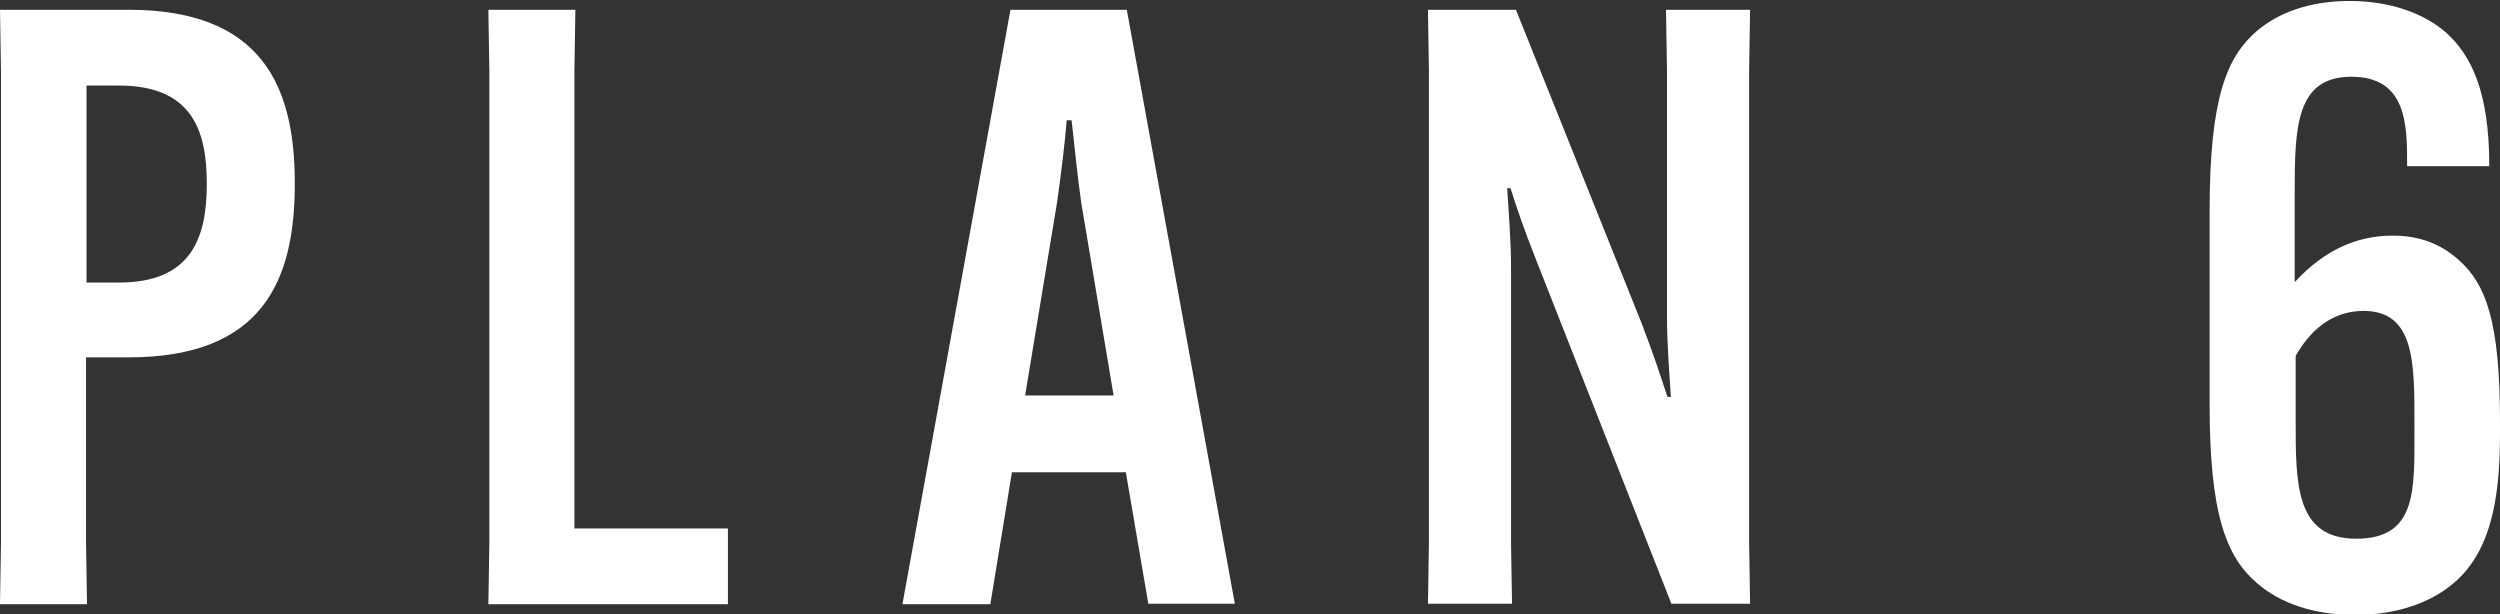 <?xml version="1.0" encoding="UTF-8"?>
<svg id="_レイヤー_2" data-name="レイヤー 2" xmlns="http://www.w3.org/2000/svg" width="51.14" height="12.56" viewBox="0 0 51.14 12.56">
  <rect x="0" y="0" width="51.14" height="12.56" fill="#333333" stroke="none"/>
  <defs>
    <style>
      .cls-1 {
        fill: #fff;
        stroke-width: 0px;
      }
    </style>
  </defs>
  <g id="text">
    <g>
      <path class="cls-1" d="m.02,11.12V1.44l-.02-1.24h2.63c2.74,0,3.4,1.58,3.4,3.54v.03c0,1.97-.66,3.54-3.4,3.54h-.87v3.81l.02,1.24H0l.02-1.24Zm2.41-5.34c1.46,0,1.8-.88,1.8-2.01v-.03c0-1.12-.34-1.99-1.8-1.99h-.66v4.03h.66Z"/>
      <path class="cls-1" d="m9.99,12.36l.02-1.24V1.44l-.02-1.24h1.78l-.02,1.24v9.37h3.14v1.55h-4.91Z"/>
      <path class="cls-1" d="m20.26,12.36h-1.8L20.67.2h2.38l2.21,12.15h-1.77l-.46-2.69h-2.33l-.44,2.69Zm.7-4.27h1.82l-.66-3.93c-.08-.54-.15-1.29-.2-1.7h-.1c-.03.41-.12,1.16-.2,1.7l-.65,3.93Z"/>
      <path class="cls-1" d="m31.01.2l2.57,6.41c.25.65.39,1.09.53,1.51h.07c-.03-.44-.08-1.12-.08-1.6V1.44l-.02-1.24h1.72l-.02,1.24v9.67l.02,1.24h-1.61l-2.75-6.99c-.25-.63-.41-1.09-.54-1.51h-.07c.03.44.08,1.12.08,1.6v5.66l.02,1.24h-1.72l.02-1.24V1.44l-.02-1.24h1.82Z"/>
      <path class="cls-1" d="m46.96,5.75c.59-.63,1.24-.93,1.99-.93.46,0,.93.12,1.36.51.54.49.83,1.24.83,3.3v.17c0,1.09-.08,2.4-.95,3.13-.48.41-1.19.65-2.01.65-.87,0-1.55-.25-2.01-.65-.63-.54-.97-1.41-.97-3.65v-3.96c0-2.35.36-3.16.97-3.69.44-.37,1.07-.61,1.9-.61s1.53.26,1.97.65c.51.46.88,1.21.88,2.7v.03h-1.68v-.03c0-.8,0-1.8-1.14-1.8s-1.16,1.04-1.16,2.4v1.8Zm0,1.53v1.34c0,1.29,0,2.4,1.24,2.4s1.19-.99,1.19-2.23v-.17c0-1.21,0-2.26-1.04-2.26-.53,0-1.02.27-1.39.92Z"/>
    </g>
  </g>
</svg>